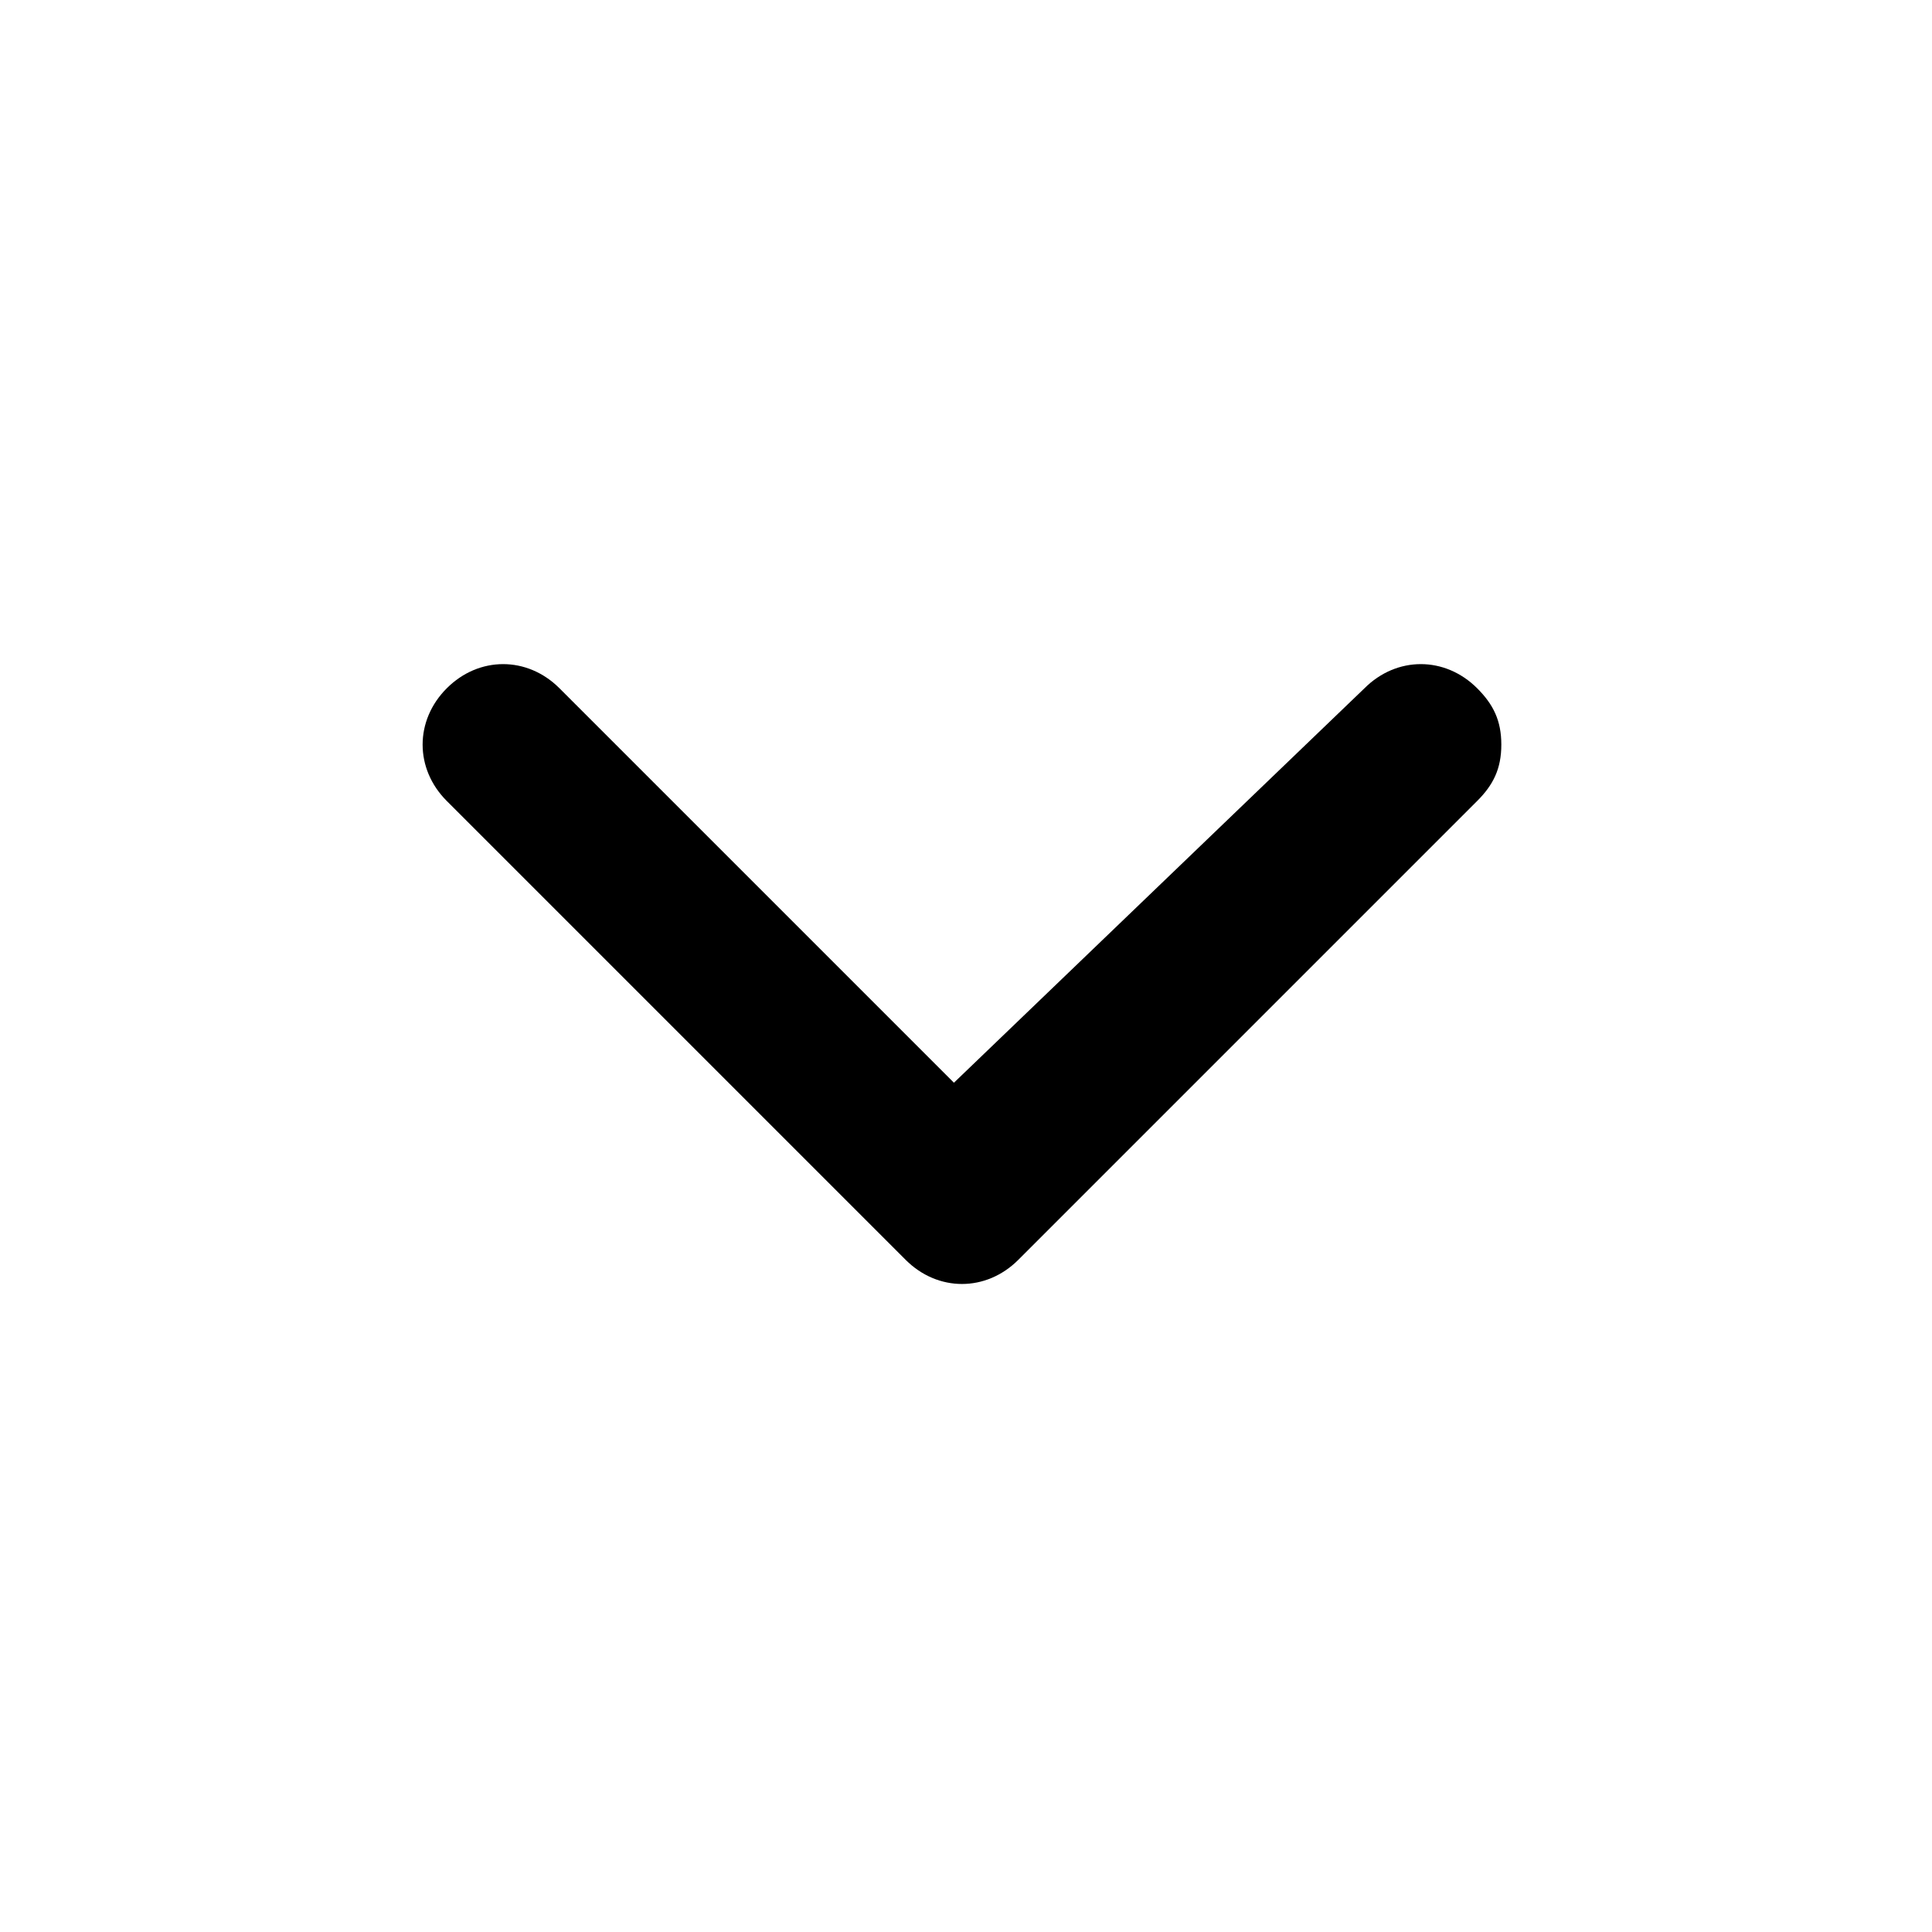 <svg viewBox="0 0 24 24" fill="none" xmlns="http://www.w3.org/2000/svg">
  <path
    d="M11.85 13.45L6.95 8.55C6.55 8.15 5.95 8.15 5.55 8.55C5.15 8.95 5.15 9.55 5.55 9.95L11.25 15.65C11.65 16.05 12.25 16.05 12.65 15.65L18.35 9.95C18.55 9.75 18.65 9.55 18.65 9.25C18.65 8.95 18.55 8.75 18.35 8.55C17.95 8.15 17.35 8.15 16.95 8.55L11.85 13.45Z"
    fill="black"/>
</svg>

